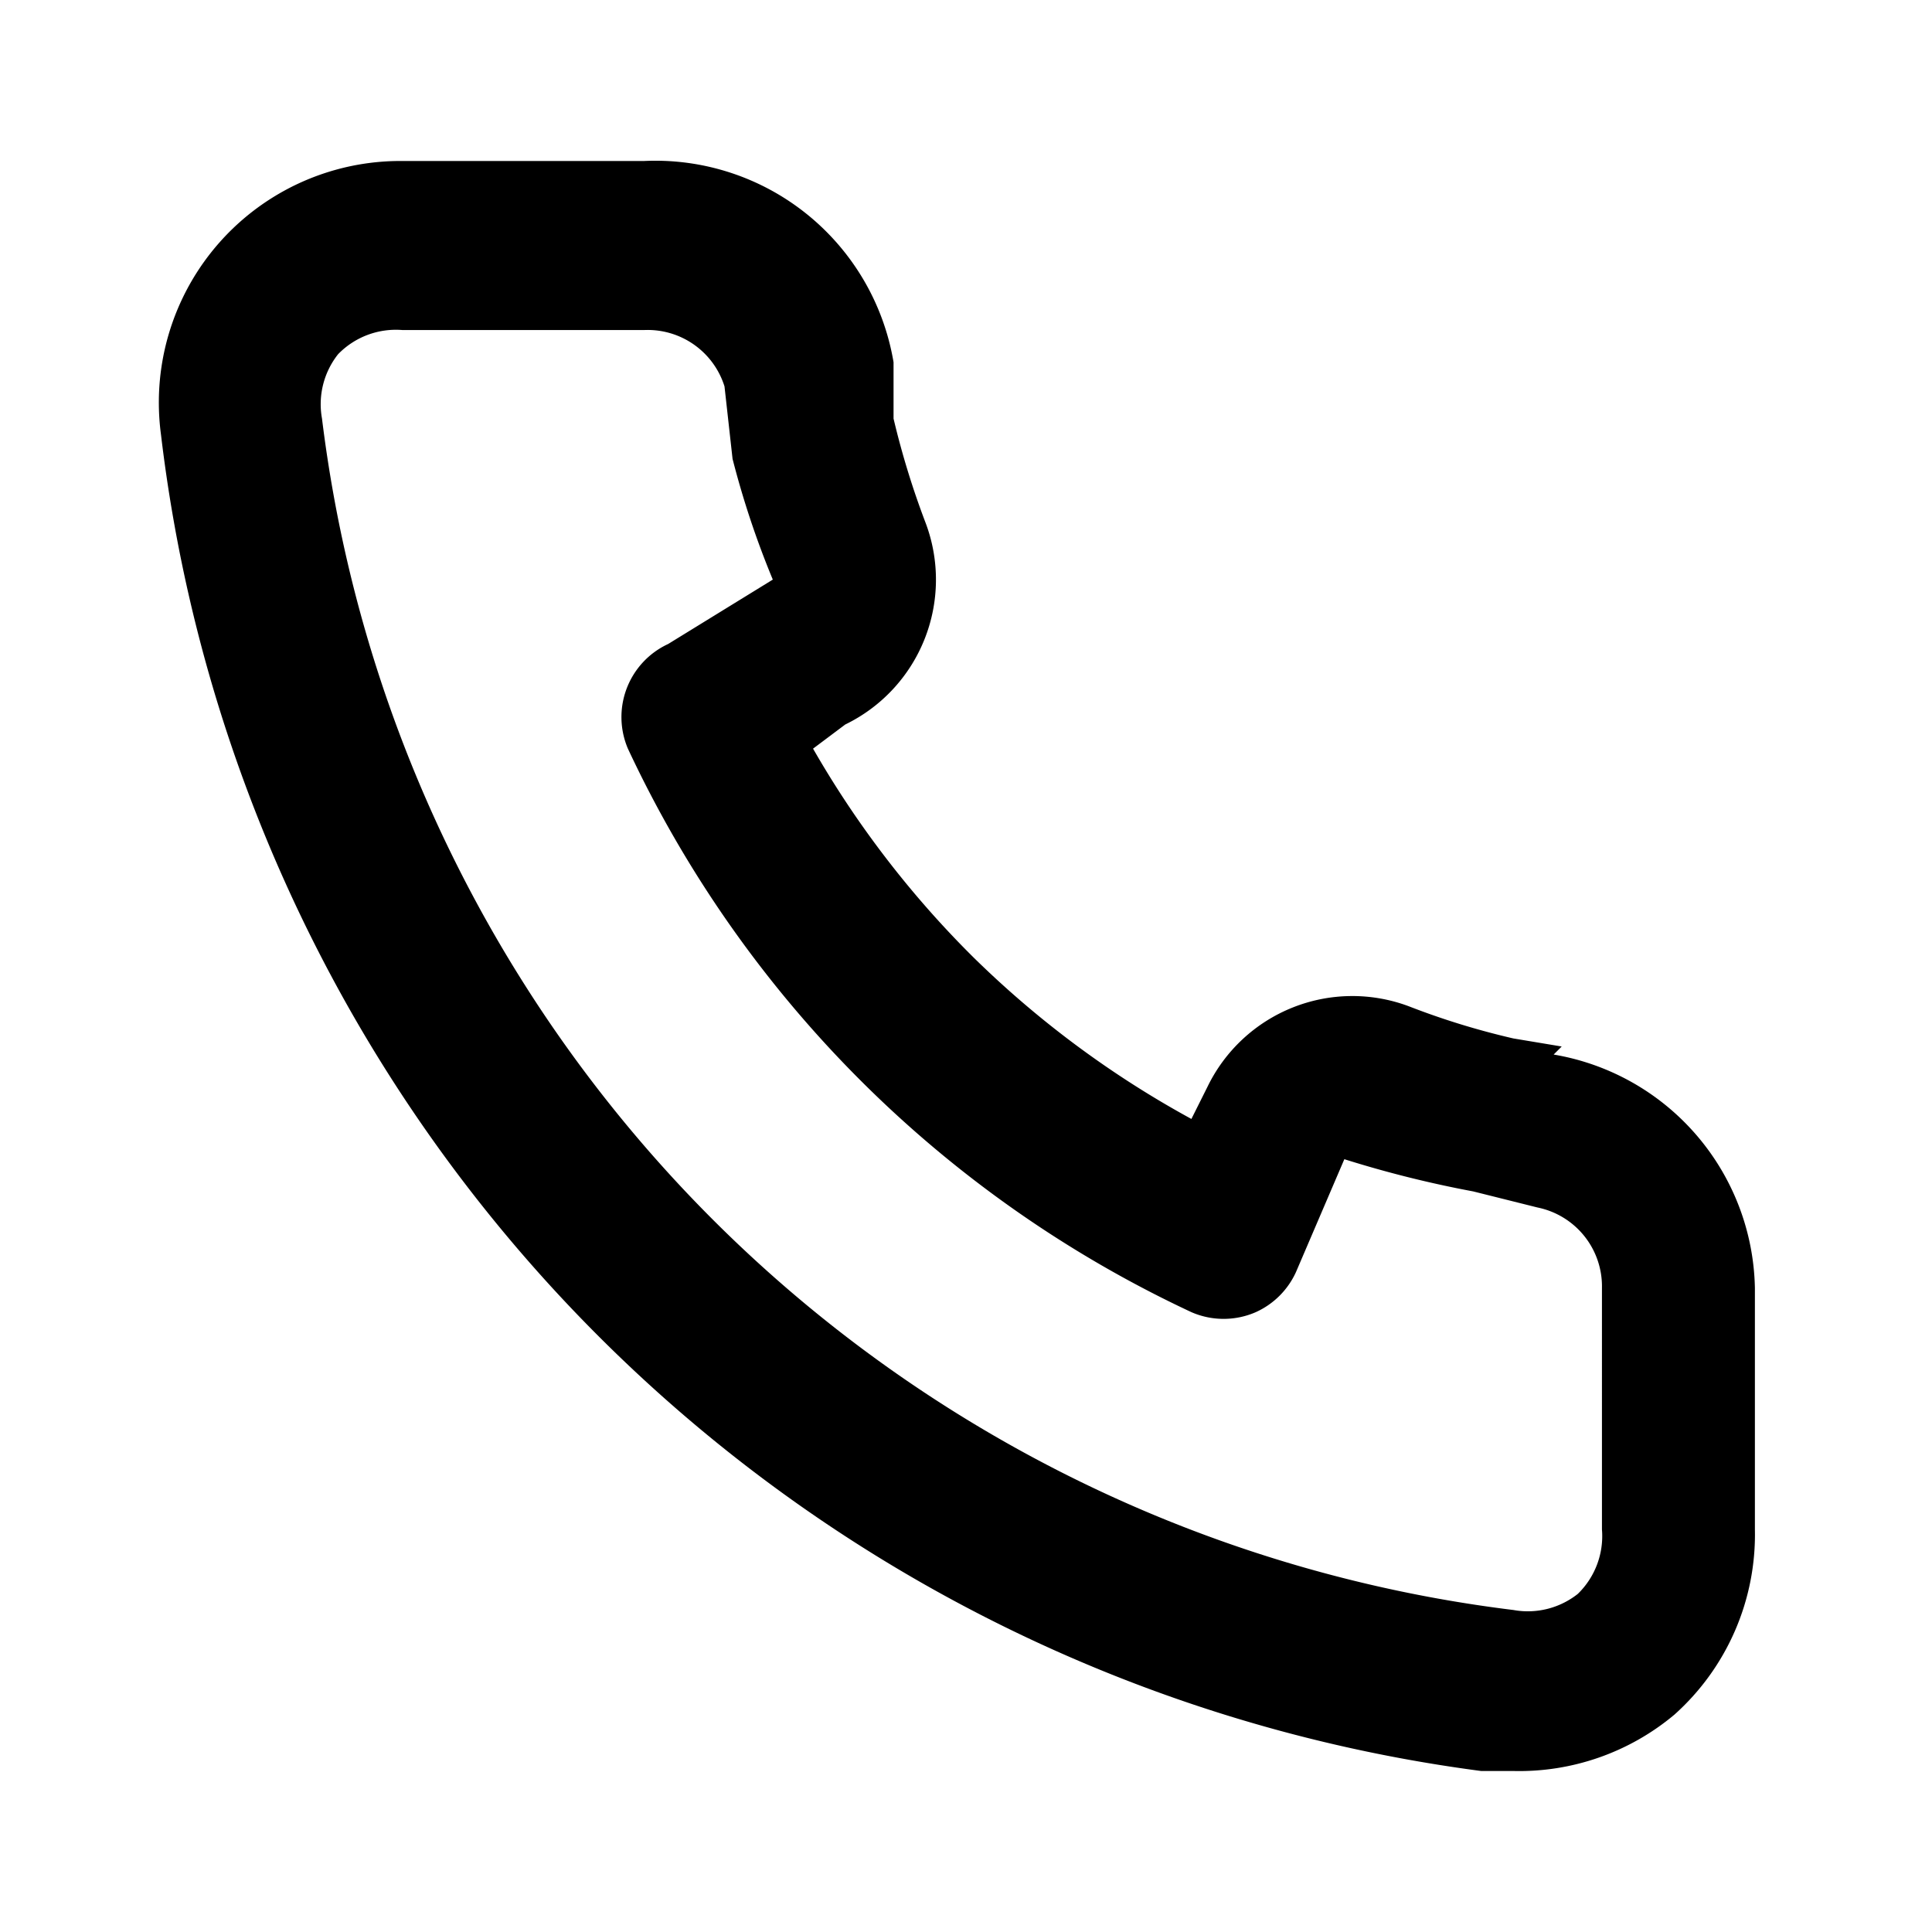 <svg xmlns="http://www.w3.org/2000/svg" viewBox="0 0 24 24"><path d="m19.4 13-.6-.1a9.4 9.4 0 0 1-1.3-.4 2 2 0 0 0-2.5 1l-.2.4a12.2 12.2 0 0 1-2.7-2 12.2 12.2 0 0 1-2-2.6l.4-.3a2 2 0 0 0 1-2.5 10.3 10.3 0 0 1-.4-1.3v-.7A3 3 0 0 0 8 2H5a3 3 0 0 0-3 3.4A19 19 0 0 0 18.4 22h.4a3 3 0 0 0 2-.7 3 3 0 0 0 1-2.3v-3a3 3 0 0 0-2.5-2.9Zm.5 6a1 1 0 0 1-.3.8 1 1 0 0 1-.8.2A17 17 0 0 1 4 5.2a1 1 0 0 1 .2-.8 1 1 0 0 1 .8-.3h3a1 1 0 0 1 1 .7l.1.9a11.1 11.1 0 0 0 .5 1.5L8.3 8a1 1 0 0 0-.5 1.3 14.5 14.5 0 0 0 7 7 1 1 0 0 0 .8 0 1 1 0 0 0 .5-.5l.6-1.4a13.7 13.7 0 0 0 1.6.4l.8.2a1 1 0 0 1 .8 1Z"/></svg>